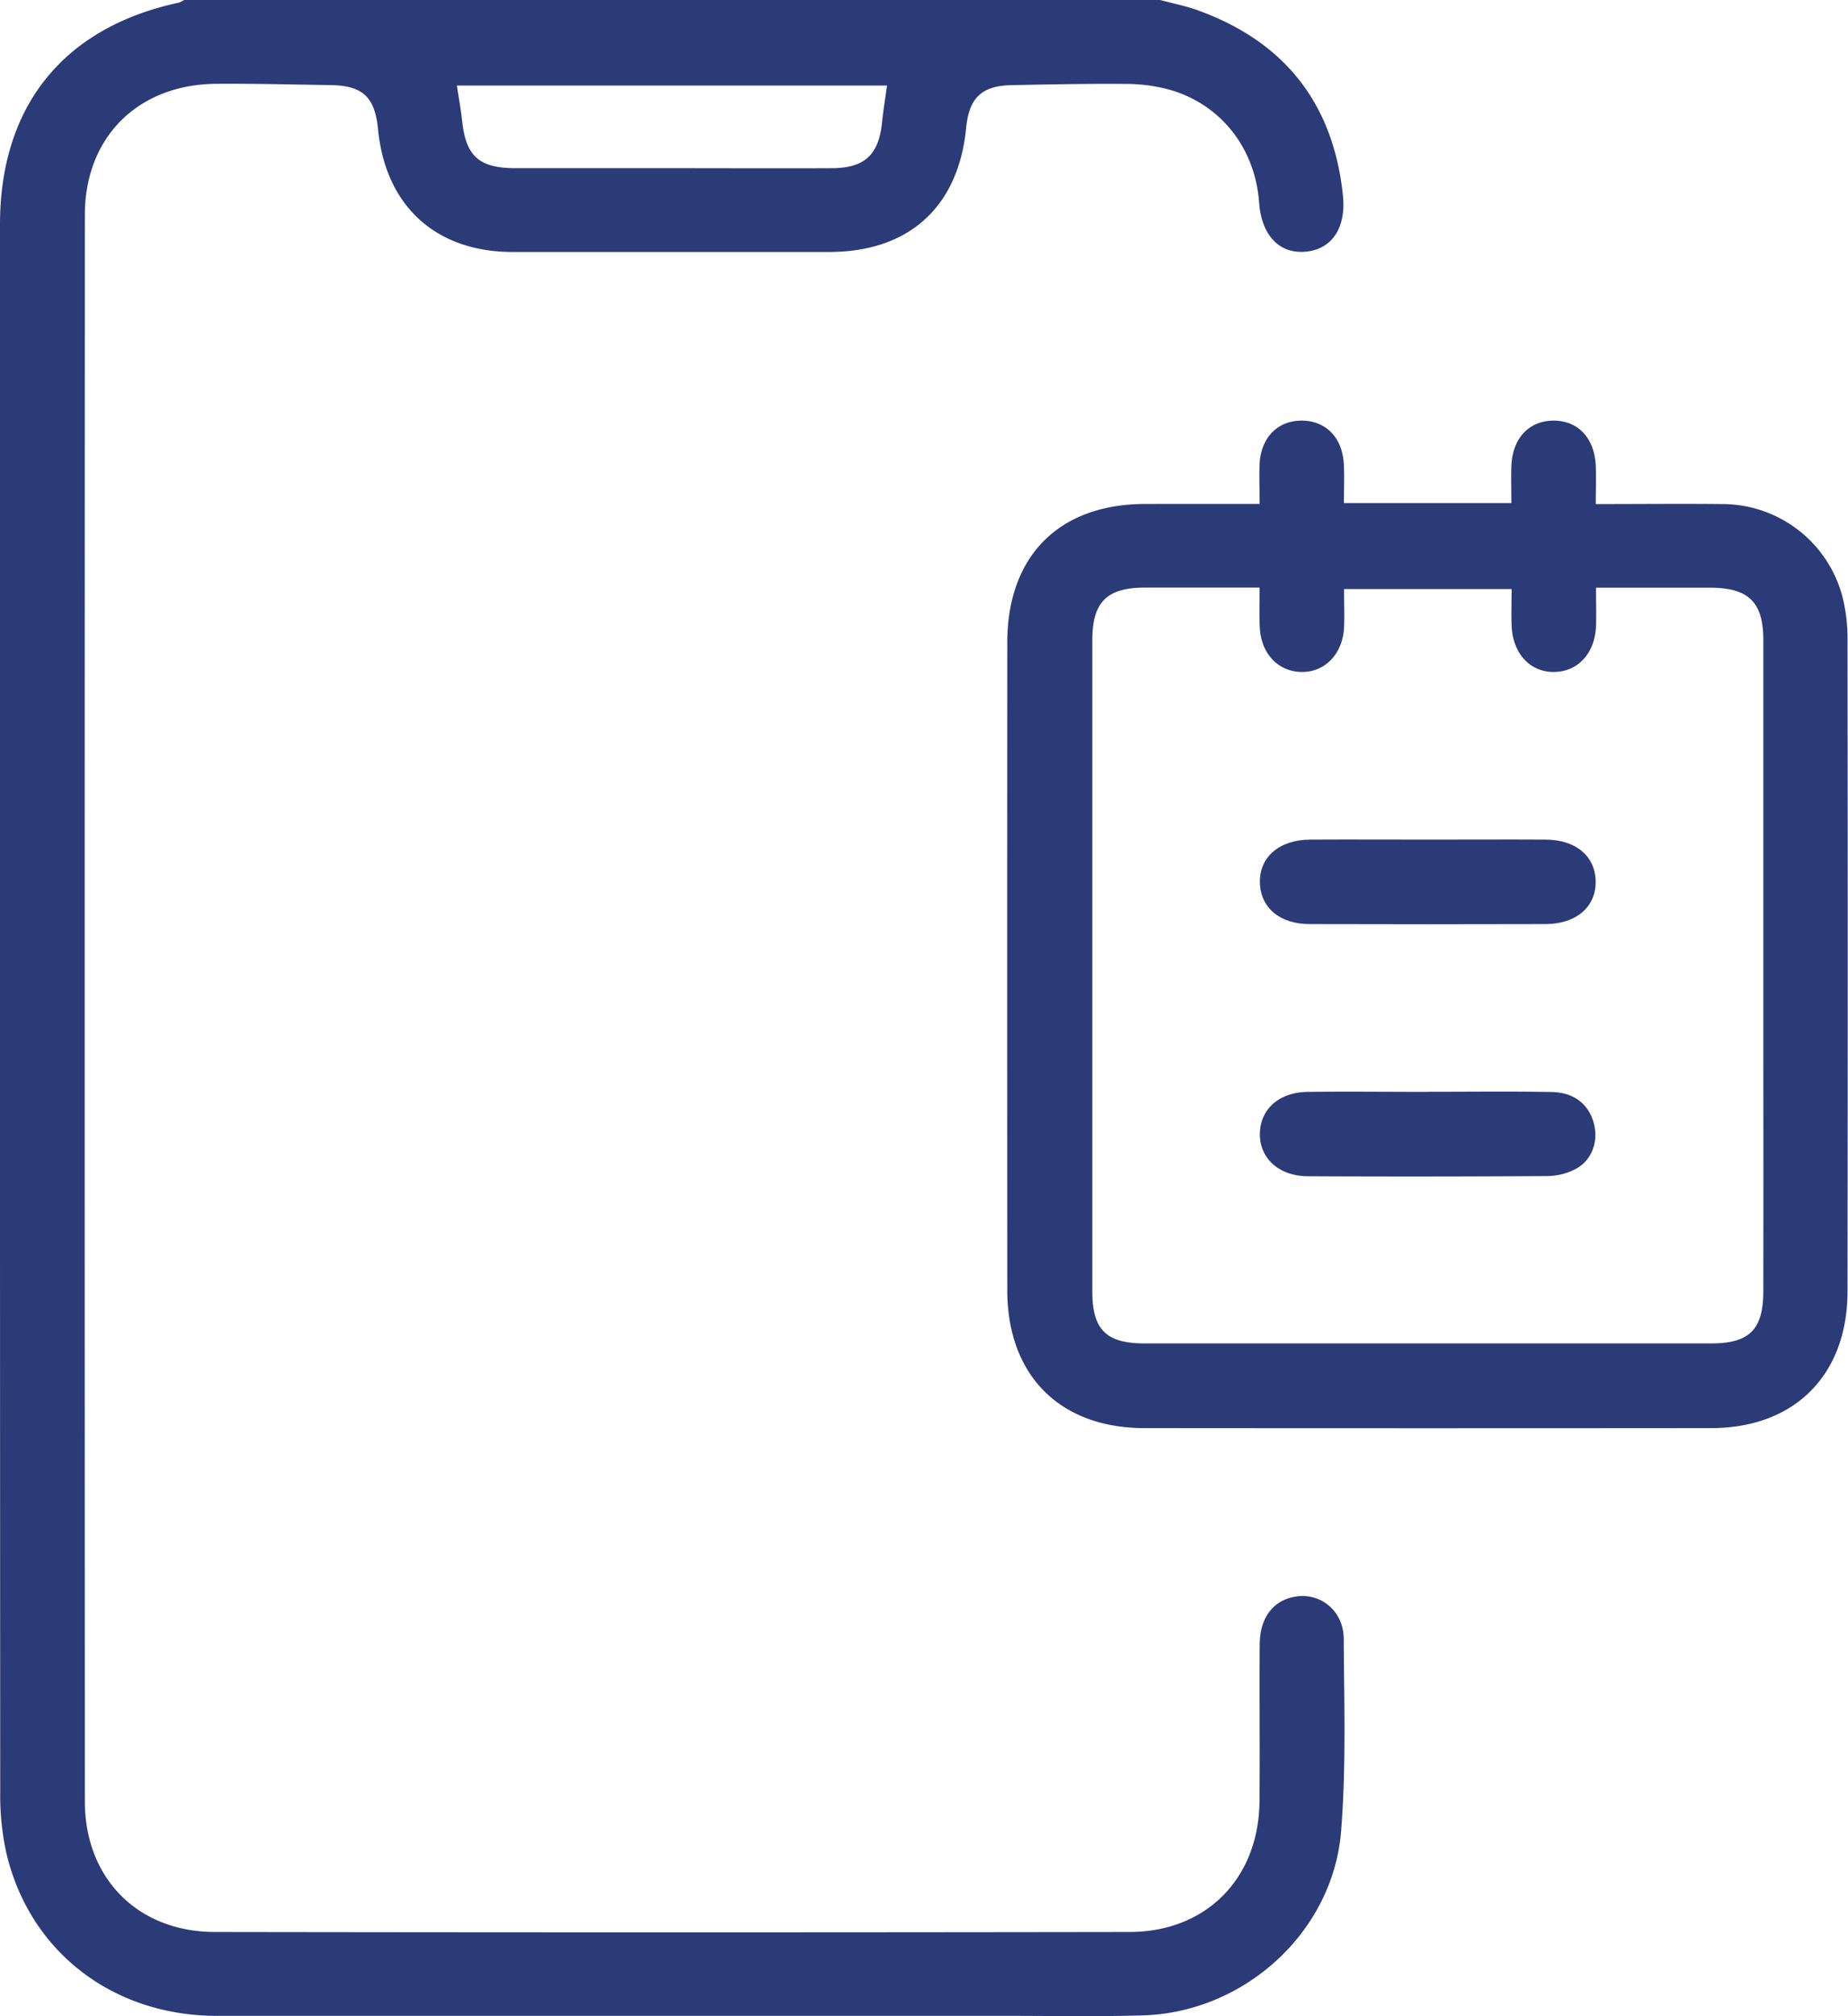 <?xml version="1.0" encoding="UTF-8"?> <svg xmlns="http://www.w3.org/2000/svg" viewBox="0 0 648.58 707.23"><g id="Слой_2" data-name="Слой 2"><g id="Слой_1-2" data-name="Слой 1"><path d="M407.17,0c4.4,1.19,8.92,2.06,13.2,3.61,30.45,11,47.53,32.61,50.94,64.85,1.21,11.48-3.85,19-13.1,19.83s-15.46-5.78-16.3-17.19C440.5,51.81,428.33,36.36,410,31.34a59,59,0,0,0-15-1.9c-13.35-.11-26.69.17-40,.43-10.47.21-14.9,4.48-15.92,15C336.38,72.6,319,88.37,291.05,88.39q-55.59,0-111.18,0c-26.92,0-44.58-16.17-47.19-43C131.58,34,127.31,30,115.89,29.85c-13.34-.2-26.69-.55-40-.45-27.41.2-46.1,18.68-46.11,46q-.12,278.27,0,556.52c0,27,18.6,45.77,45.56,45.82q160.56.25,321.13,0c26.95-.05,45.32-18.85,45.57-45.83.17-18.41-.06-36.82.08-55.24.08-9.55,5.09-15.64,13.16-16.67,8.48-1.08,16.24,5.3,16.31,14.76.15,22.54.88,45.18-.91,67.6-2.83,35.39-33.87,63.54-69.47,64.63-15.87.48-31.76.17-47.65.17q-138.81,0-277.62,0C39.06,707.07,9.73,684.06,2,649A95.47,95.47,0,0,1,.08,628.41Q-.07,353.61,0,78.8C0,37.19,22.29,9.61,62.76.93A7.64,7.64,0,0,0,64.58,0ZM311.31,30H160.36c.67,4.52,1.38,8.35,1.8,12.22C163.5,54.81,168.08,59,181,59c18.4,0,36.8,0,55.2,0,18.63,0,37.27.09,55.9,0,11.4-.07,16.3-4.76,17.46-16C310,38.74,310.69,34.46,311.31,30Z" style="fill:#2a3b77"></path><path d="M442.09,176.78c0-5.51-.22-9.88,0-14.23.54-9.17,6.4-15,14.73-15s14.22,5.78,14.79,15c.28,4.52.05,9.07.05,13.94h58.77c0-4.38-.13-8.66,0-12.93.36-9.66,6-15.83,14.52-16,8.84-.14,14.73,6.06,15.11,16.07.15,4.11,0,8.22,0,13.2,15.16,0,29.82-.15,44.48,0a43.62,43.62,0,0,1,42.12,32.6,60.45,60.45,0,0,1,1.75,15q.15,114.29,0,228.55c0,29.34-18.58,48-47.84,48q-99.44.09-198.89,0c-29.73,0-48.15-18.53-48.16-48.36q-.06-113.58,0-227.17c0-30.43,18.18-48.64,48.44-48.66C415.16,176.77,428.22,176.78,442.09,176.78Zm0,29.35c-14.17,0-27.24,0-40.32,0-13.3,0-18.4,5.11-18.41,18.38q0,114.25,0,228.5c0,13.43,4.86,18.26,18.33,18.26q99.44,0,198.85,0c13.45,0,18.29-4.85,18.32-18.29q.06-40.72,0-81.45,0-73.53,0-147c0-13.25-5.13-18.28-18.45-18.37-5.06,0-10.13,0-15.19,0H560.14c0,5.21.14,9.33,0,13.44-.39,9.55-6.24,15.94-14.55,16.12-8.52.19-14.71-6.44-15.07-16.29-.15-4.26,0-8.52,0-12.79H471.71c0,4.83.19,9.18,0,13.51-.5,9.37-6.8,15.77-15.08,15.57-8.06-.19-14-6.39-14.47-15.47C441.89,215.89,442.08,211.53,442.08,206.13Z" style="fill:#2a3b77"></path><path d="M501.81,294.53c13.56,0,27.13-.08,40.68,0,10.59.08,17.31,5.75,17.52,14.5.22,9-6.71,15.1-17.57,15.14q-41.37.12-82.74,0c-10.58,0-17.3-5.77-17.52-14.51-.23-8.94,6.74-15.05,17.57-15.13C473.77,294.45,487.79,294.53,501.81,294.53Z" style="fill:#2a3b77"></path><path d="M501.06,383c14.48,0,29-.18,43.44.07,7.93.13,13.08,4.28,14.88,11,1.68,6.28-.66,13-6.37,16a22,22,0,0,1-9.82,2.49q-42.06.28-84.12.07c-10.3-.05-17.11-6.39-16.89-15.12.21-8.51,6.8-14.37,16.83-14.48,14-.16,28,0,42.05,0Z" style="fill:#2a3b77"></path></g></g></svg> 
